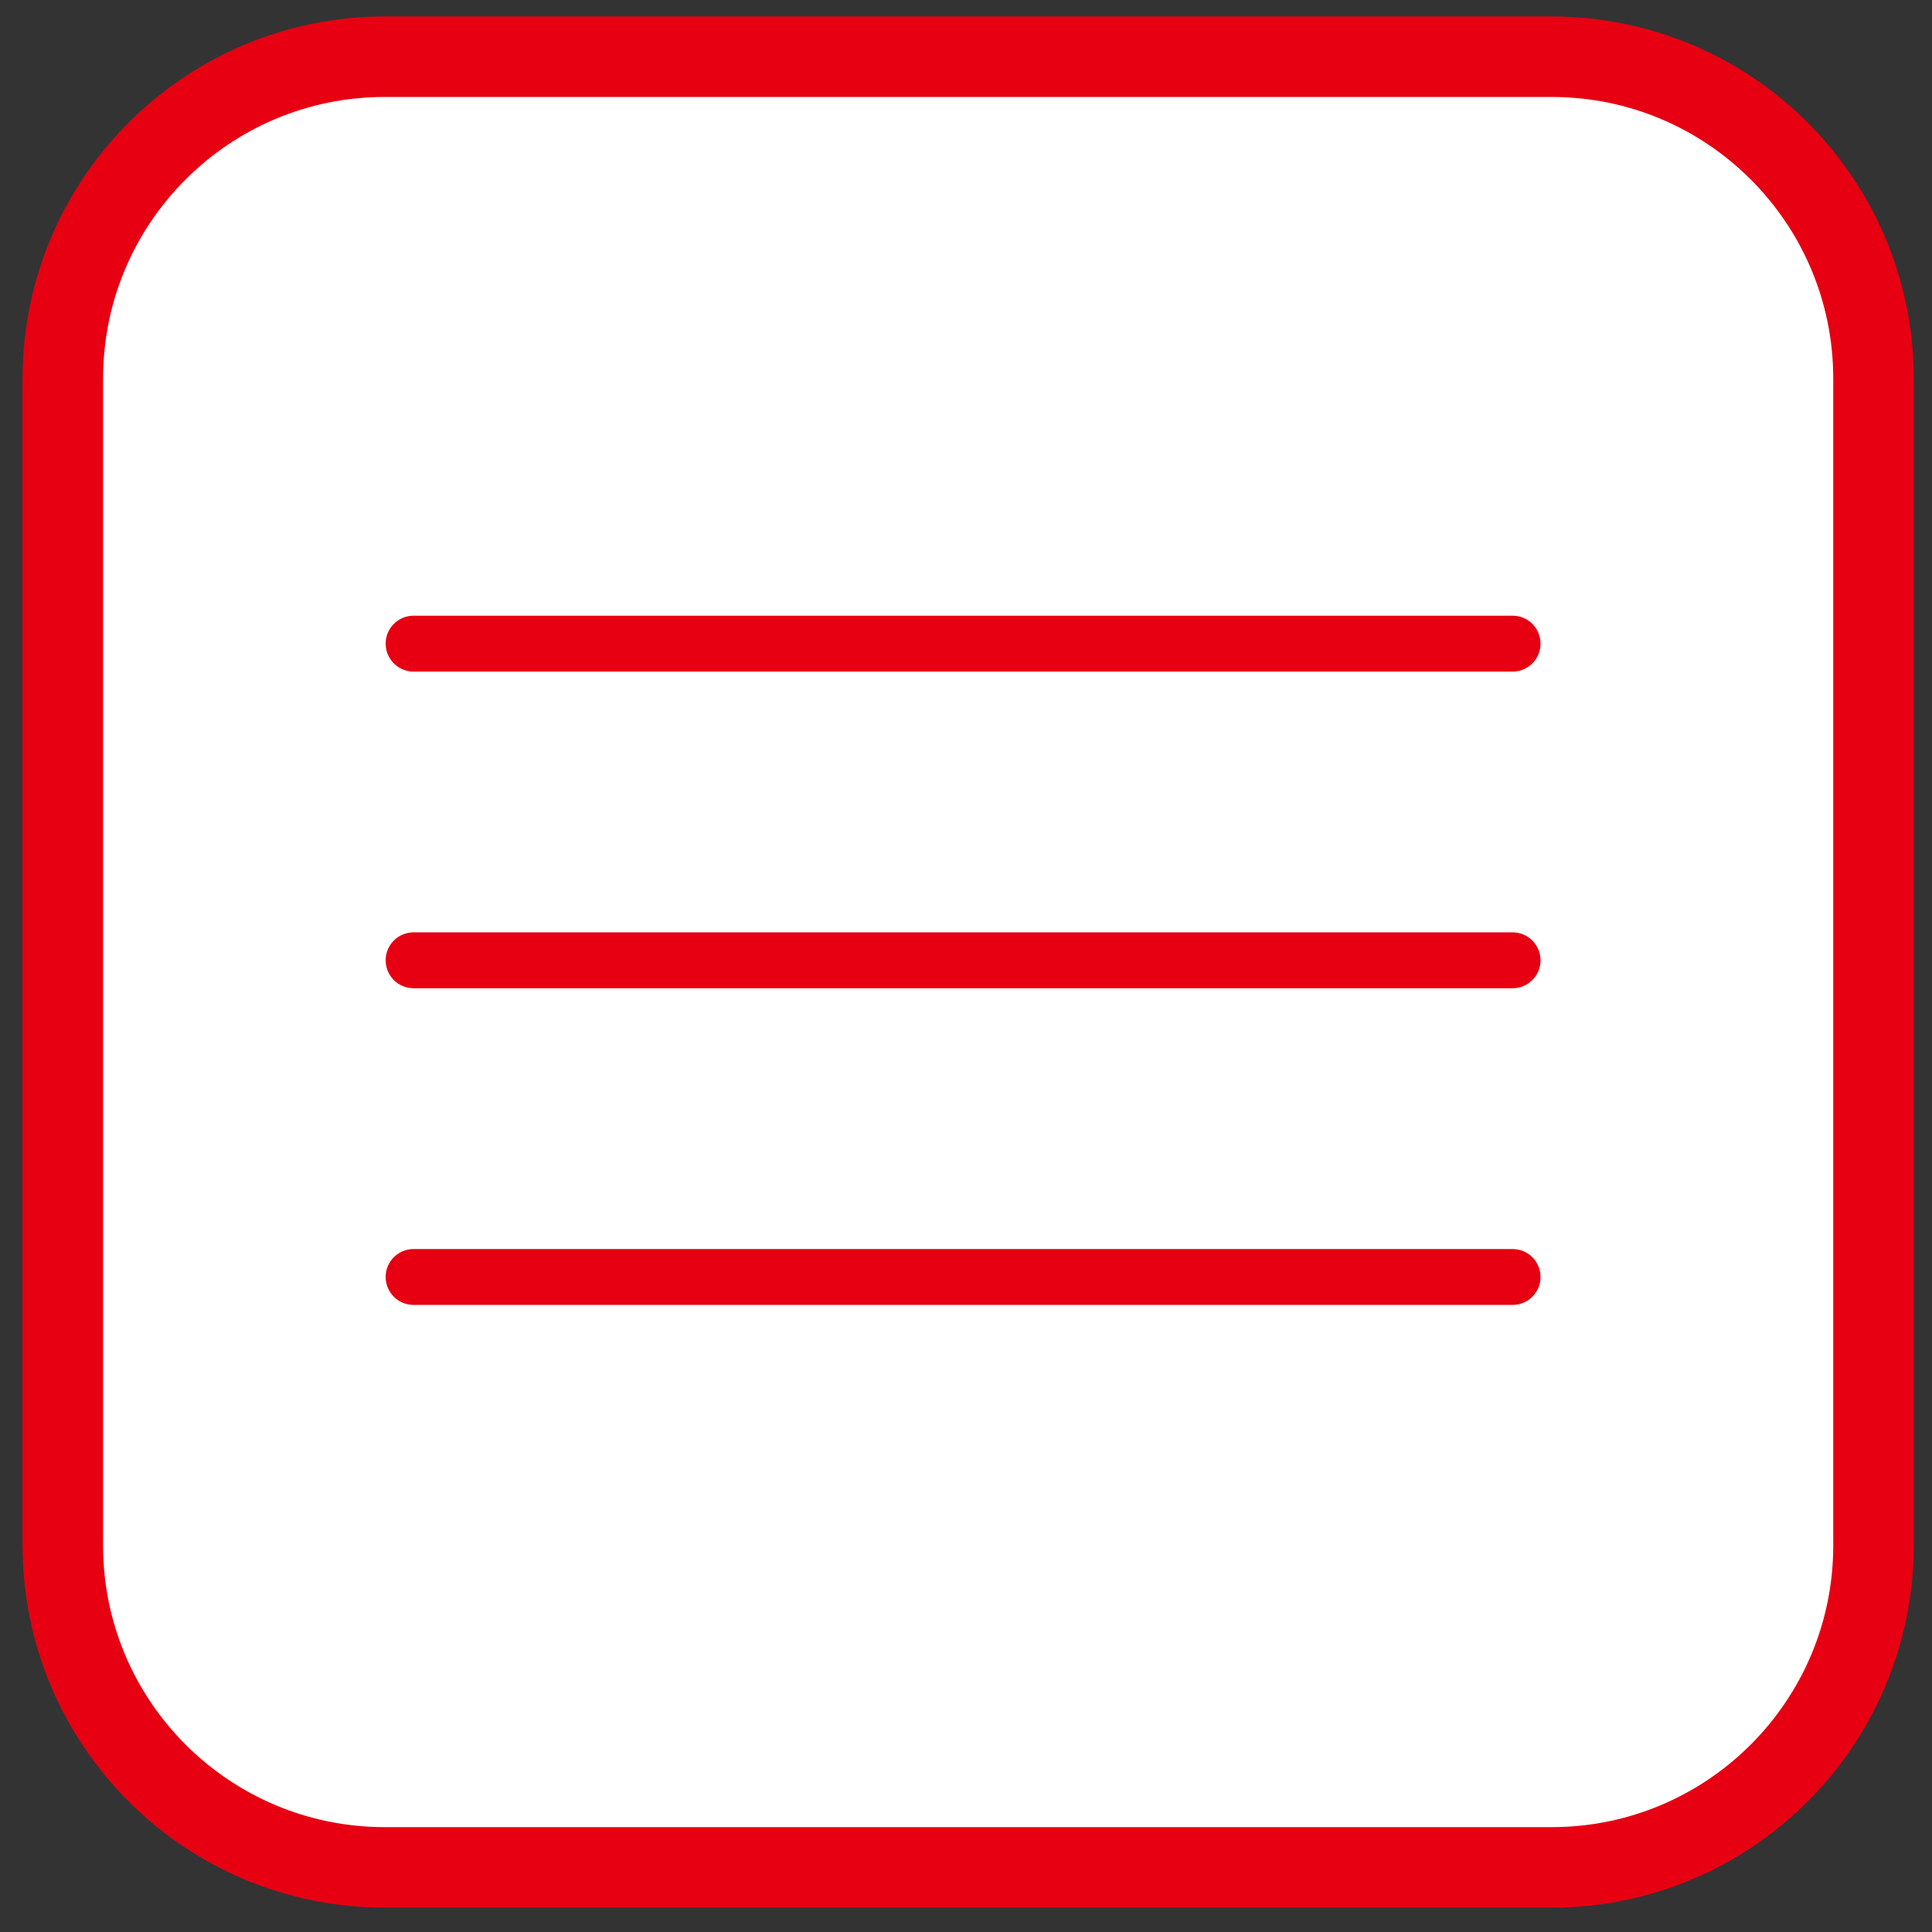 <svg width="72" height="72" viewBox="0 0 72 72" fill="none" xmlns="http://www.w3.org/2000/svg">
<rect x="0" y="0" width="72" height="72" fill="#333333" stroke="none"/>
<path fill-rule="evenodd" clip-rule="evenodd" d="M14.341 2.113H57.82C64.448 2.113 69.82 7.486 69.82 14.113V57.592C69.82 64.219 64.448 69.592 57.82 69.592H14.341C7.714 69.592 2.341 64.219 2.341 57.592V14.113C2.341 7.486 7.714 2.113 14.341 2.113Z" fill="white" stroke="#E60012" stroke-width="3"/>
<path fill-rule="evenodd" clip-rule="evenodd" d="M15.413 46.548H56.37C56.945 46.548 57.411 47.014 57.411 47.589C57.411 48.164 56.945 48.63 56.37 48.63H15.413C14.838 48.63 14.372 48.164 14.372 47.589C14.372 47.014 14.838 46.548 15.413 46.548Z" fill="#E60012"/>
<path fill-rule="evenodd" clip-rule="evenodd" d="M15.413 34.746H56.37C56.945 34.746 57.411 35.213 57.411 35.788C57.411 36.363 56.945 36.829 56.37 36.829H15.413C14.838 36.829 14.372 36.363 14.372 35.788C14.372 35.213 14.838 34.746 15.413 34.746Z" fill="#E60012"/>
<path fill-rule="evenodd" clip-rule="evenodd" d="M15.413 22.945H56.37C56.945 22.945 57.411 23.411 57.411 23.986C57.411 24.561 56.945 25.028 56.37 25.028H15.413C14.838 25.028 14.372 24.561 14.372 23.986C14.372 23.411 14.838 22.945 15.413 22.945Z" fill="#E60012"/>
</svg>
